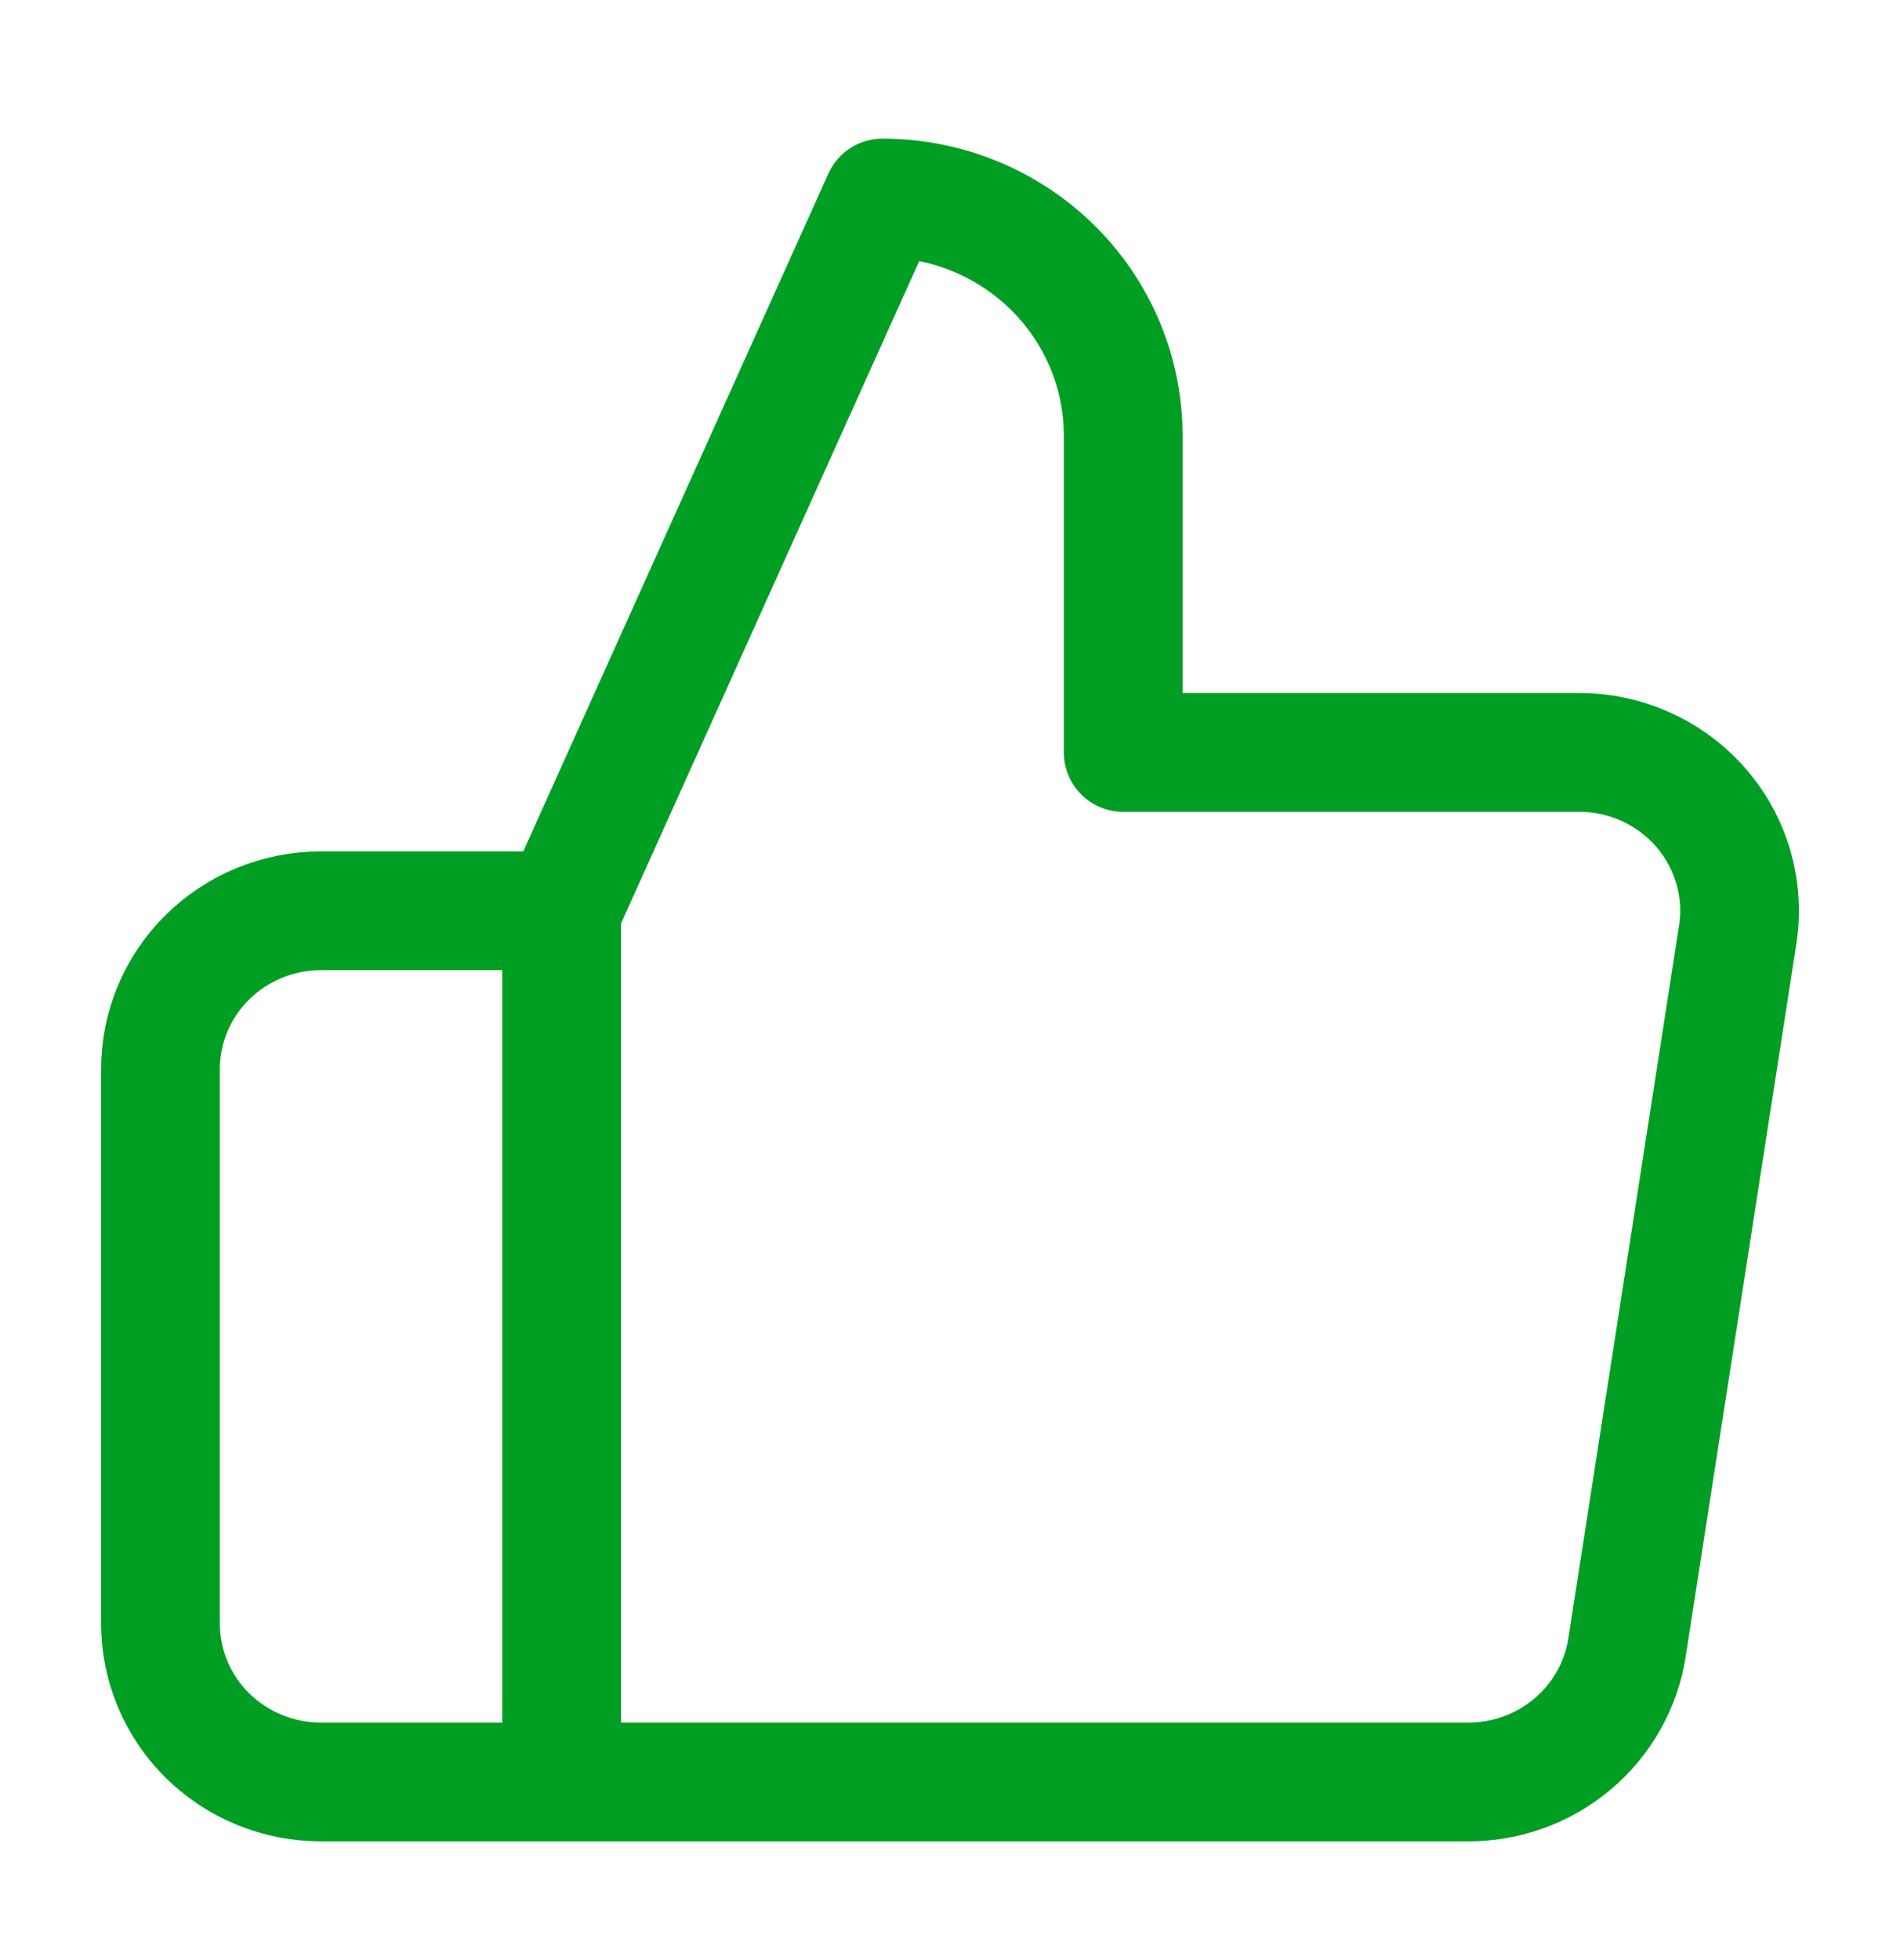 <svg width="32" height="33" viewBox="0 0 32 33" fill="none" xmlns="http://www.w3.org/2000/svg">
<path d="M9.459 15.334L14.863 3.334C15.938 3.334 16.97 3.756 17.73 4.506C18.49 5.256 18.917 6.273 18.917 7.334V12.668H26.565C26.957 12.663 27.345 12.743 27.702 12.901C28.059 13.059 28.378 13.293 28.635 13.584C28.892 13.876 29.081 14.219 29.191 14.591C29.3 14.962 29.326 15.352 29.267 15.734L27.403 27.734C27.305 28.37 26.977 28.95 26.481 29.366C25.984 29.783 25.352 30.008 24.7 30.001H9.459M9.459 15.334V30.001M9.459 15.334H5.405C4.688 15.334 4.001 15.615 3.494 16.115C2.987 16.615 2.703 17.294 2.703 18.001V27.334C2.703 28.041 2.987 28.72 3.494 29.22C4.001 29.72 4.688 30.001 5.405 30.001H9.459" stroke="#009F23" stroke-width="2" stroke-linecap="round" stroke-linejoin="round"/>
</svg>
